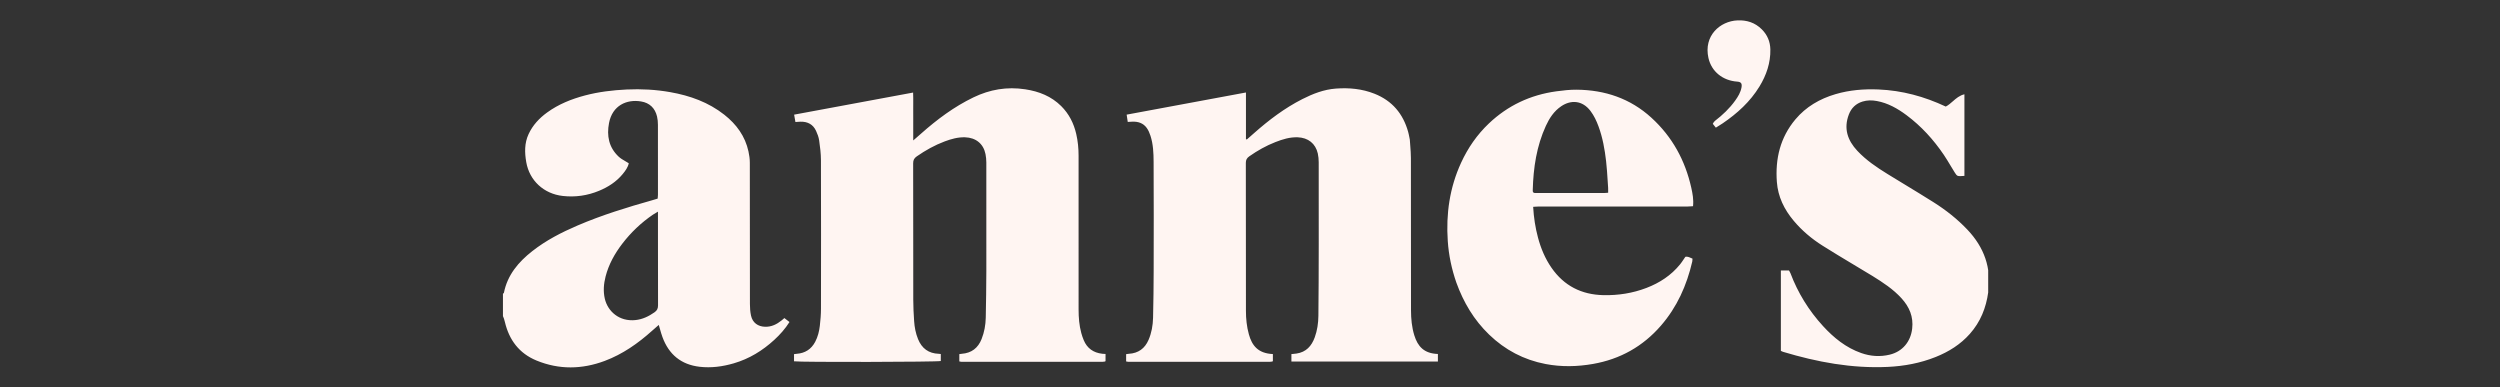 <?xml version="1.0" encoding="UTF-8"?>
<svg xmlns="http://www.w3.org/2000/svg" width="271" height="42" viewBox="0 0 271 42" fill="none">
  <rect x="0" y="0" width="271" height="42" fill="#333333" stroke="none"/>
  <g clip-path="url(#clip0_347_3261)">
    <path fill-rule="evenodd" clip-rule="evenodd" d="M185.9 13.104C185.801 13.181 185.733 13.298 185.667 13.423C185.786 13.576 185.889 13.703 185.997 13.837L185.997 13.837C186.084 13.783 186.168 13.731 186.249 13.681C186.418 13.577 186.577 13.479 186.731 13.375C188.319 12.294 189.718 11.027 190.725 9.378C191.48 8.142 191.933 6.817 191.906 5.358C191.89 4.517 191.585 3.787 190.982 3.184C190.253 2.454 189.36 2.164 188.34 2.21C186.46 2.294 184.653 3.864 185.196 6.289C185.527 7.767 186.76 8.738 188.302 8.846C188.729 8.876 188.855 9.042 188.78 9.472C188.685 10.012 188.406 10.467 188.094 10.903C187.485 11.755 186.73 12.466 185.9 13.104ZM152.871 15.769C152.854 15.56 152.838 15.349 152.824 15.133C152.808 15.055 152.794 14.979 152.779 14.905C152.737 14.688 152.698 14.487 152.643 14.29C152.095 12.334 150.919 10.921 148.987 10.157C147.64 9.624 146.236 9.497 144.81 9.602C143.515 9.697 142.322 10.16 141.179 10.74C139.262 11.714 137.564 12.997 135.962 14.413C135.778 14.575 135.594 14.736 135.41 14.898L135.155 15.122L135.061 15.084V10.025L122.129 12.427L122.248 13.217L122.416 13.207C122.526 13.201 122.626 13.195 122.726 13.19C123.365 13.161 123.928 13.341 124.307 13.869C124.49 14.124 124.618 14.43 124.715 14.73C125.008 15.639 125.046 16.589 125.051 17.529C125.072 21.462 125.066 25.396 125.057 29.331C125.053 31.036 125.033 32.742 124.992 34.447C124.972 35.271 124.832 36.084 124.501 36.849C124.101 37.773 123.398 38.289 122.372 38.351C122.302 38.355 122.232 38.366 122.164 38.377L122.134 38.382C122.114 38.385 122.093 38.388 122.073 38.391V39.179C122.105 39.185 122.133 39.191 122.159 39.197C122.207 39.208 122.245 39.216 122.284 39.216C127.404 39.219 132.525 39.22 137.645 39.22C137.713 39.22 137.78 39.209 137.848 39.199C137.871 39.195 137.895 39.191 137.918 39.188C137.926 39.187 137.933 39.183 137.94 39.178C137.945 39.173 137.951 39.168 137.956 39.163C137.963 39.157 137.968 39.151 137.973 39.145C137.976 39.141 137.978 39.138 137.98 39.136V38.38C136.373 38.31 135.713 37.459 135.377 36.24C135.148 35.413 135.06 34.564 135.059 33.711C135.056 31.293 135.055 28.875 135.055 26.456V26.443C135.054 23.514 135.054 20.584 135.048 17.655C135.047 17.325 135.164 17.128 135.426 16.944C136.31 16.324 137.246 15.796 138.252 15.403C139.028 15.099 139.82 14.852 140.674 14.883C141.799 14.924 142.605 15.556 142.85 16.639C142.919 16.948 142.947 17.273 142.948 17.59C142.955 20.548 142.956 23.506 142.951 26.464L142.95 26.856C142.946 29.317 142.942 31.778 142.914 34.239C142.905 35.03 142.791 35.817 142.518 36.57C142.177 37.508 141.585 38.176 140.53 38.327C140.409 38.344 140.286 38.355 140.163 38.367C140.105 38.372 140.047 38.377 139.989 38.383V39.191H155.868V38.371C154.357 38.32 153.681 37.544 153.311 36.35C153.039 35.471 152.955 34.556 152.953 33.644C152.947 30.698 152.947 27.751 152.947 24.805C152.947 22.247 152.946 19.689 152.942 17.131C152.941 16.681 152.906 16.232 152.871 15.769V15.769V15.769V15.769V15.769ZM54.562 31.807C54.53 31.829 54.492 31.856 54.465 31.896L54.465 33.775L54.465 33.775C54.478 33.806 54.491 33.836 54.485 33.903C54.465 34.037 54.465 34.135 54.501 34.219C54.601 34.435 54.673 34.661 54.727 34.892C55.183 36.843 56.274 38.308 58.164 39.084C60.61 40.087 63.088 40.045 65.553 39.122C67.497 38.394 69.159 37.224 70.688 35.854C70.845 35.713 71.005 35.574 71.171 35.431L71.171 35.431L71.171 35.431L71.172 35.43C71.25 35.362 71.329 35.294 71.41 35.223C71.457 35.378 71.5 35.528 71.542 35.674L71.542 35.674C71.628 35.978 71.709 36.264 71.812 36.542C72.5 38.416 73.827 39.528 75.85 39.76C77.106 39.904 78.338 39.736 79.546 39.383C81.22 38.895 82.661 38.009 83.931 36.843C84.552 36.274 85.112 35.647 85.58 34.907L85.025 34.478C84.984 34.514 84.946 34.546 84.911 34.577C84.841 34.637 84.781 34.689 84.719 34.739C84.203 35.154 83.635 35.436 82.95 35.422C82.16 35.406 81.582 34.983 81.413 34.224C81.321 33.813 81.293 33.38 81.292 32.956C81.289 30.573 81.288 28.189 81.287 25.805C81.287 23.081 81.286 20.356 81.281 17.632C81.28 17.226 81.221 16.812 81.134 16.414C80.775 14.763 79.833 13.475 78.518 12.438C76.799 11.084 74.799 10.368 72.663 9.99C71.097 9.712 69.519 9.627 67.926 9.702C66.397 9.775 64.89 9.957 63.41 10.347C61.941 10.736 60.548 11.294 59.312 12.191C58.454 12.813 57.752 13.565 57.301 14.533C56.842 15.519 56.867 16.546 57.046 17.577C57.394 19.581 58.953 21.009 60.997 21.241C62.36 21.395 63.672 21.206 64.932 20.685C65.924 20.276 66.811 19.705 67.499 18.871C67.8 18.507 68.074 18.124 68.158 17.697C68.034 17.617 67.907 17.544 67.783 17.472C67.52 17.32 67.268 17.174 67.061 16.98C65.994 15.977 65.754 14.717 66.019 13.331C66.381 11.436 67.926 10.736 69.494 10.997C70.426 11.152 71.003 11.721 71.222 12.623C71.293 12.916 71.318 13.226 71.319 13.528C71.326 15.857 71.324 18.185 71.322 20.513V20.515L71.322 21.122C71.322 21.212 71.312 21.301 71.303 21.394L71.303 21.394L71.303 21.394C71.299 21.438 71.294 21.482 71.291 21.528C71.225 21.548 71.162 21.567 71.101 21.586C70.976 21.625 70.858 21.662 70.74 21.695C67.985 22.471 65.252 23.311 62.619 24.439C60.874 25.186 59.196 26.048 57.701 27.222C56.192 28.405 55.006 29.808 54.623 31.744C54.618 31.767 54.593 31.785 54.562 31.807ZM71.323 22.944V23.594C71.323 24.326 71.323 25.053 71.323 25.778V25.779V25.779V25.779V25.78C71.322 28.245 71.321 30.67 71.331 33.095C71.332 33.438 71.232 33.656 70.948 33.854C70.321 34.291 69.659 34.614 68.885 34.696C67.121 34.88 65.872 33.743 65.559 32.371C65.376 31.567 65.441 30.77 65.644 29.978C65.984 28.658 66.633 27.491 67.459 26.414C68.396 25.192 69.501 24.141 70.779 23.269C70.876 23.203 70.977 23.145 71.103 23.073L71.103 23.073L71.103 23.073C71.169 23.035 71.242 22.993 71.323 22.944ZM111.137 9.68C112.645 9.91 113.967 10.441 115.031 11.497C115.881 12.34 116.398 13.367 116.663 14.519C116.842 15.293 116.919 16.078 116.918 16.872C116.915 22.437 116.915 28.002 116.919 33.567C116.919 34.42 116.987 35.27 117.211 36.099C117.282 36.363 117.372 36.624 117.477 36.876C117.845 37.762 118.528 38.237 119.482 38.347C119.552 38.355 119.623 38.358 119.705 38.362C119.747 38.364 119.791 38.366 119.84 38.369V39.136L119.836 39.142C119.833 39.147 119.827 39.155 119.82 39.161L119.818 39.163C119.808 39.173 119.795 39.185 119.782 39.187C119.767 39.189 119.752 39.191 119.737 39.194L119.711 39.198C119.644 39.209 119.576 39.22 119.509 39.22C114.405 39.22 109.301 39.219 104.196 39.216C104.157 39.216 104.118 39.207 104.072 39.195L104.071 39.195C104.047 39.189 104.02 39.183 103.99 39.177V38.386C104.018 38.382 104.045 38.378 104.073 38.374L104.073 38.374L104.074 38.374C104.133 38.364 104.192 38.355 104.251 38.351C105.314 38.272 106.02 37.726 106.405 36.752C106.7 36.006 106.84 35.229 106.856 34.434C106.889 32.76 106.915 31.084 106.919 29.41C106.927 25.476 106.923 21.543 106.918 17.609C106.917 17.307 106.887 17 106.828 16.703C106.602 15.579 105.78 14.919 104.614 14.883C103.841 14.858 103.118 15.063 102.41 15.327C101.324 15.732 100.323 16.295 99.373 16.954C99.093 17.149 98.985 17.358 98.986 17.704C98.993 20.482 98.993 23.261 98.994 26.039C98.994 28.185 98.995 30.331 98.998 32.477C98.999 33.253 99.038 34.029 99.091 34.803C99.135 35.471 99.26 36.129 99.515 36.757C99.923 37.763 100.656 38.316 101.766 38.352C101.806 38.353 101.845 38.359 101.894 38.365C101.92 38.368 101.949 38.372 101.982 38.376V39.134C101.664 39.242 86.704 39.276 86.072 39.164V38.389C86.103 38.385 86.135 38.38 86.166 38.376C86.235 38.366 86.305 38.356 86.374 38.351C87.278 38.282 87.94 37.854 88.363 37.061C88.654 36.514 88.8 35.921 88.87 35.317C88.942 34.698 88.993 34.074 88.994 33.452C89.003 28.085 89.006 22.719 88.99 17.352C88.988 16.641 88.897 15.926 88.796 15.22C88.745 14.865 88.611 14.512 88.459 14.183C88.137 13.486 87.553 13.177 86.787 13.191C86.676 13.193 86.565 13.201 86.436 13.211L86.436 13.211L86.435 13.211C86.37 13.217 86.3 13.222 86.224 13.227L86.083 12.428L98.98 10.033C98.999 10.436 98.997 10.826 98.995 11.211V11.211V11.211V11.211C98.994 11.386 98.993 11.559 98.993 11.733C98.996 12.126 98.995 12.518 98.995 12.911C98.994 13.082 98.994 13.254 98.994 13.426L98.994 15.225C99.104 15.129 99.206 15.041 99.303 14.957L99.303 14.957L99.303 14.957C99.495 14.79 99.666 14.642 99.834 14.493C101.572 12.951 103.42 11.569 105.531 10.551C107.301 9.699 109.147 9.376 111.137 9.68ZM156.939 26.138C157.043 27.659 157.354 29.149 157.867 30.629C158.647 32.787 159.778 34.685 161.421 36.27C163.143 37.932 165.177 39.007 167.54 39.459C169.254 39.786 170.97 39.752 172.684 39.451C175.632 38.934 178.086 37.553 180.036 35.311C181.794 33.291 182.845 30.927 183.442 28.349C183.458 28.282 183.459 28.212 183.461 28.139V28.139C183.462 28.104 183.463 28.069 183.465 28.034C183.402 28.01 183.341 27.983 183.281 27.957L183.281 27.957C183.082 27.87 182.896 27.789 182.693 27.838C182.628 27.931 182.567 28.023 182.507 28.113L182.506 28.114C182.38 28.303 182.259 28.484 182.123 28.653C181.153 29.848 179.907 30.664 178.473 31.212C176.974 31.785 175.417 32.029 173.813 31.994C171.431 31.943 169.541 30.982 168.184 29.027C167.487 28.023 167.027 26.916 166.715 25.744C166.428 24.67 166.26 23.579 166.194 22.422C166.259 22.418 166.321 22.413 166.382 22.408C166.509 22.398 166.63 22.389 166.751 22.389C168.511 22.387 170.272 22.387 172.032 22.387L173.367 22.387L175.14 22.387C177.741 22.387 180.342 22.387 182.943 22.386C183.074 22.386 183.205 22.375 183.337 22.365C183.4 22.36 183.462 22.356 183.525 22.352C183.601 21.637 183.477 20.99 183.336 20.356C182.675 17.393 181.282 14.832 179.013 12.761C176.726 10.674 173.986 9.753 170.917 9.723C170.182 9.716 169.441 9.799 168.711 9.899C165.895 10.284 163.442 11.438 161.39 13.388C160.11 14.604 159.125 16.031 158.388 17.629C157.138 20.339 156.737 23.193 156.939 26.138ZM166.432 20.923C166.206 20.937 166.132 20.817 166.15 20.614C166.214 18.154 166.571 15.835 167.568 13.651C167.951 12.814 168.45 12.046 169.242 11.513C170.284 10.811 171.523 10.861 172.409 12.028C172.793 12.533 173.055 13.096 173.273 13.684C173.725 14.906 173.954 16.179 174.1 17.464C174.18 18.162 174.224 18.864 174.269 19.566L174.269 19.566L174.269 19.566L174.269 19.569C174.286 19.836 174.303 20.103 174.322 20.37C174.33 20.48 174.328 20.591 174.326 20.711C174.325 20.769 174.324 20.829 174.324 20.892C174.263 20.896 174.207 20.901 174.155 20.906C174.052 20.915 173.963 20.923 173.873 20.923C171.794 20.924 169.716 20.924 167.637 20.924H167.63L166.617 20.924C166.595 20.924 166.572 20.923 166.55 20.923L166.55 20.923C166.511 20.922 166.471 20.92 166.432 20.923ZM202.309 29.514C201.82 29.218 201.332 28.925 200.846 28.633L200.845 28.633C199.738 27.968 198.64 27.309 197.559 26.626C196.386 25.886 195.329 24.994 194.437 23.931C193.411 22.708 192.731 21.333 192.612 19.721C192.427 17.213 192.971 14.908 194.621 12.941C195.767 11.577 197.259 10.709 198.966 10.207C200.485 9.76 202.038 9.633 203.623 9.698C206.189 9.804 208.6 10.461 210.921 11.552C211.2 11.408 211.439 11.199 211.681 10.986L211.681 10.986C212.044 10.668 212.415 10.343 212.943 10.22V19.066C212.876 19.067 212.807 19.073 212.738 19.078C212.57 19.091 212.399 19.105 212.24 19.068C212.11 19.038 211.995 18.862 211.911 18.728C211.753 18.477 211.6 18.223 211.448 17.969C211.208 17.568 210.968 17.167 210.707 16.781C209.593 15.138 208.27 13.68 206.668 12.486C205.701 11.765 204.662 11.174 203.451 10.95C202.931 10.855 202.406 10.851 201.896 11.009C201.174 11.233 200.681 11.712 200.415 12.41C199.838 13.922 200.267 15.207 201.333 16.347C202.285 17.364 203.429 18.136 204.608 18.863C205.236 19.25 205.867 19.633 206.498 20.016L206.498 20.016C207.534 20.645 208.569 21.274 209.594 21.921C210.934 22.767 212.174 23.744 213.267 24.896C215.08 26.809 215.884 29.034 215.525 31.668C215.292 33.378 214.681 34.899 213.528 36.196C212.511 37.341 211.243 38.132 209.824 38.699C208.152 39.367 206.407 39.691 204.608 39.774C200.727 39.951 196.977 39.25 193.287 38.14C193.228 38.123 193.173 38.095 193.119 38.069C193.094 38.057 193.07 38.045 193.046 38.034V29.317H193.925C193.939 29.343 193.956 29.37 193.973 29.399C194.012 29.464 194.055 29.535 194.084 29.612C194.89 31.749 196.073 33.664 197.619 35.35C198.778 36.614 200.093 37.684 201.751 38.268C202.764 38.625 203.795 38.697 204.84 38.446C206.234 38.112 207.117 37.034 207.28 35.626C207.43 34.329 206.979 33.278 206.129 32.341C205.223 31.343 204.105 30.616 202.97 29.911C202.836 29.828 202.7 29.747 202.557 29.663L202.555 29.661C202.475 29.614 202.394 29.565 202.309 29.514Z" fill="#FFF5F2"></path>
  </g>
  <defs>
    <clipPath id="clip0_347_3261">
      <rect width="161" height="41" fill="white" transform="translate(54.52 0.5)"></rect>
    </clipPath>
  </defs>
</svg>
